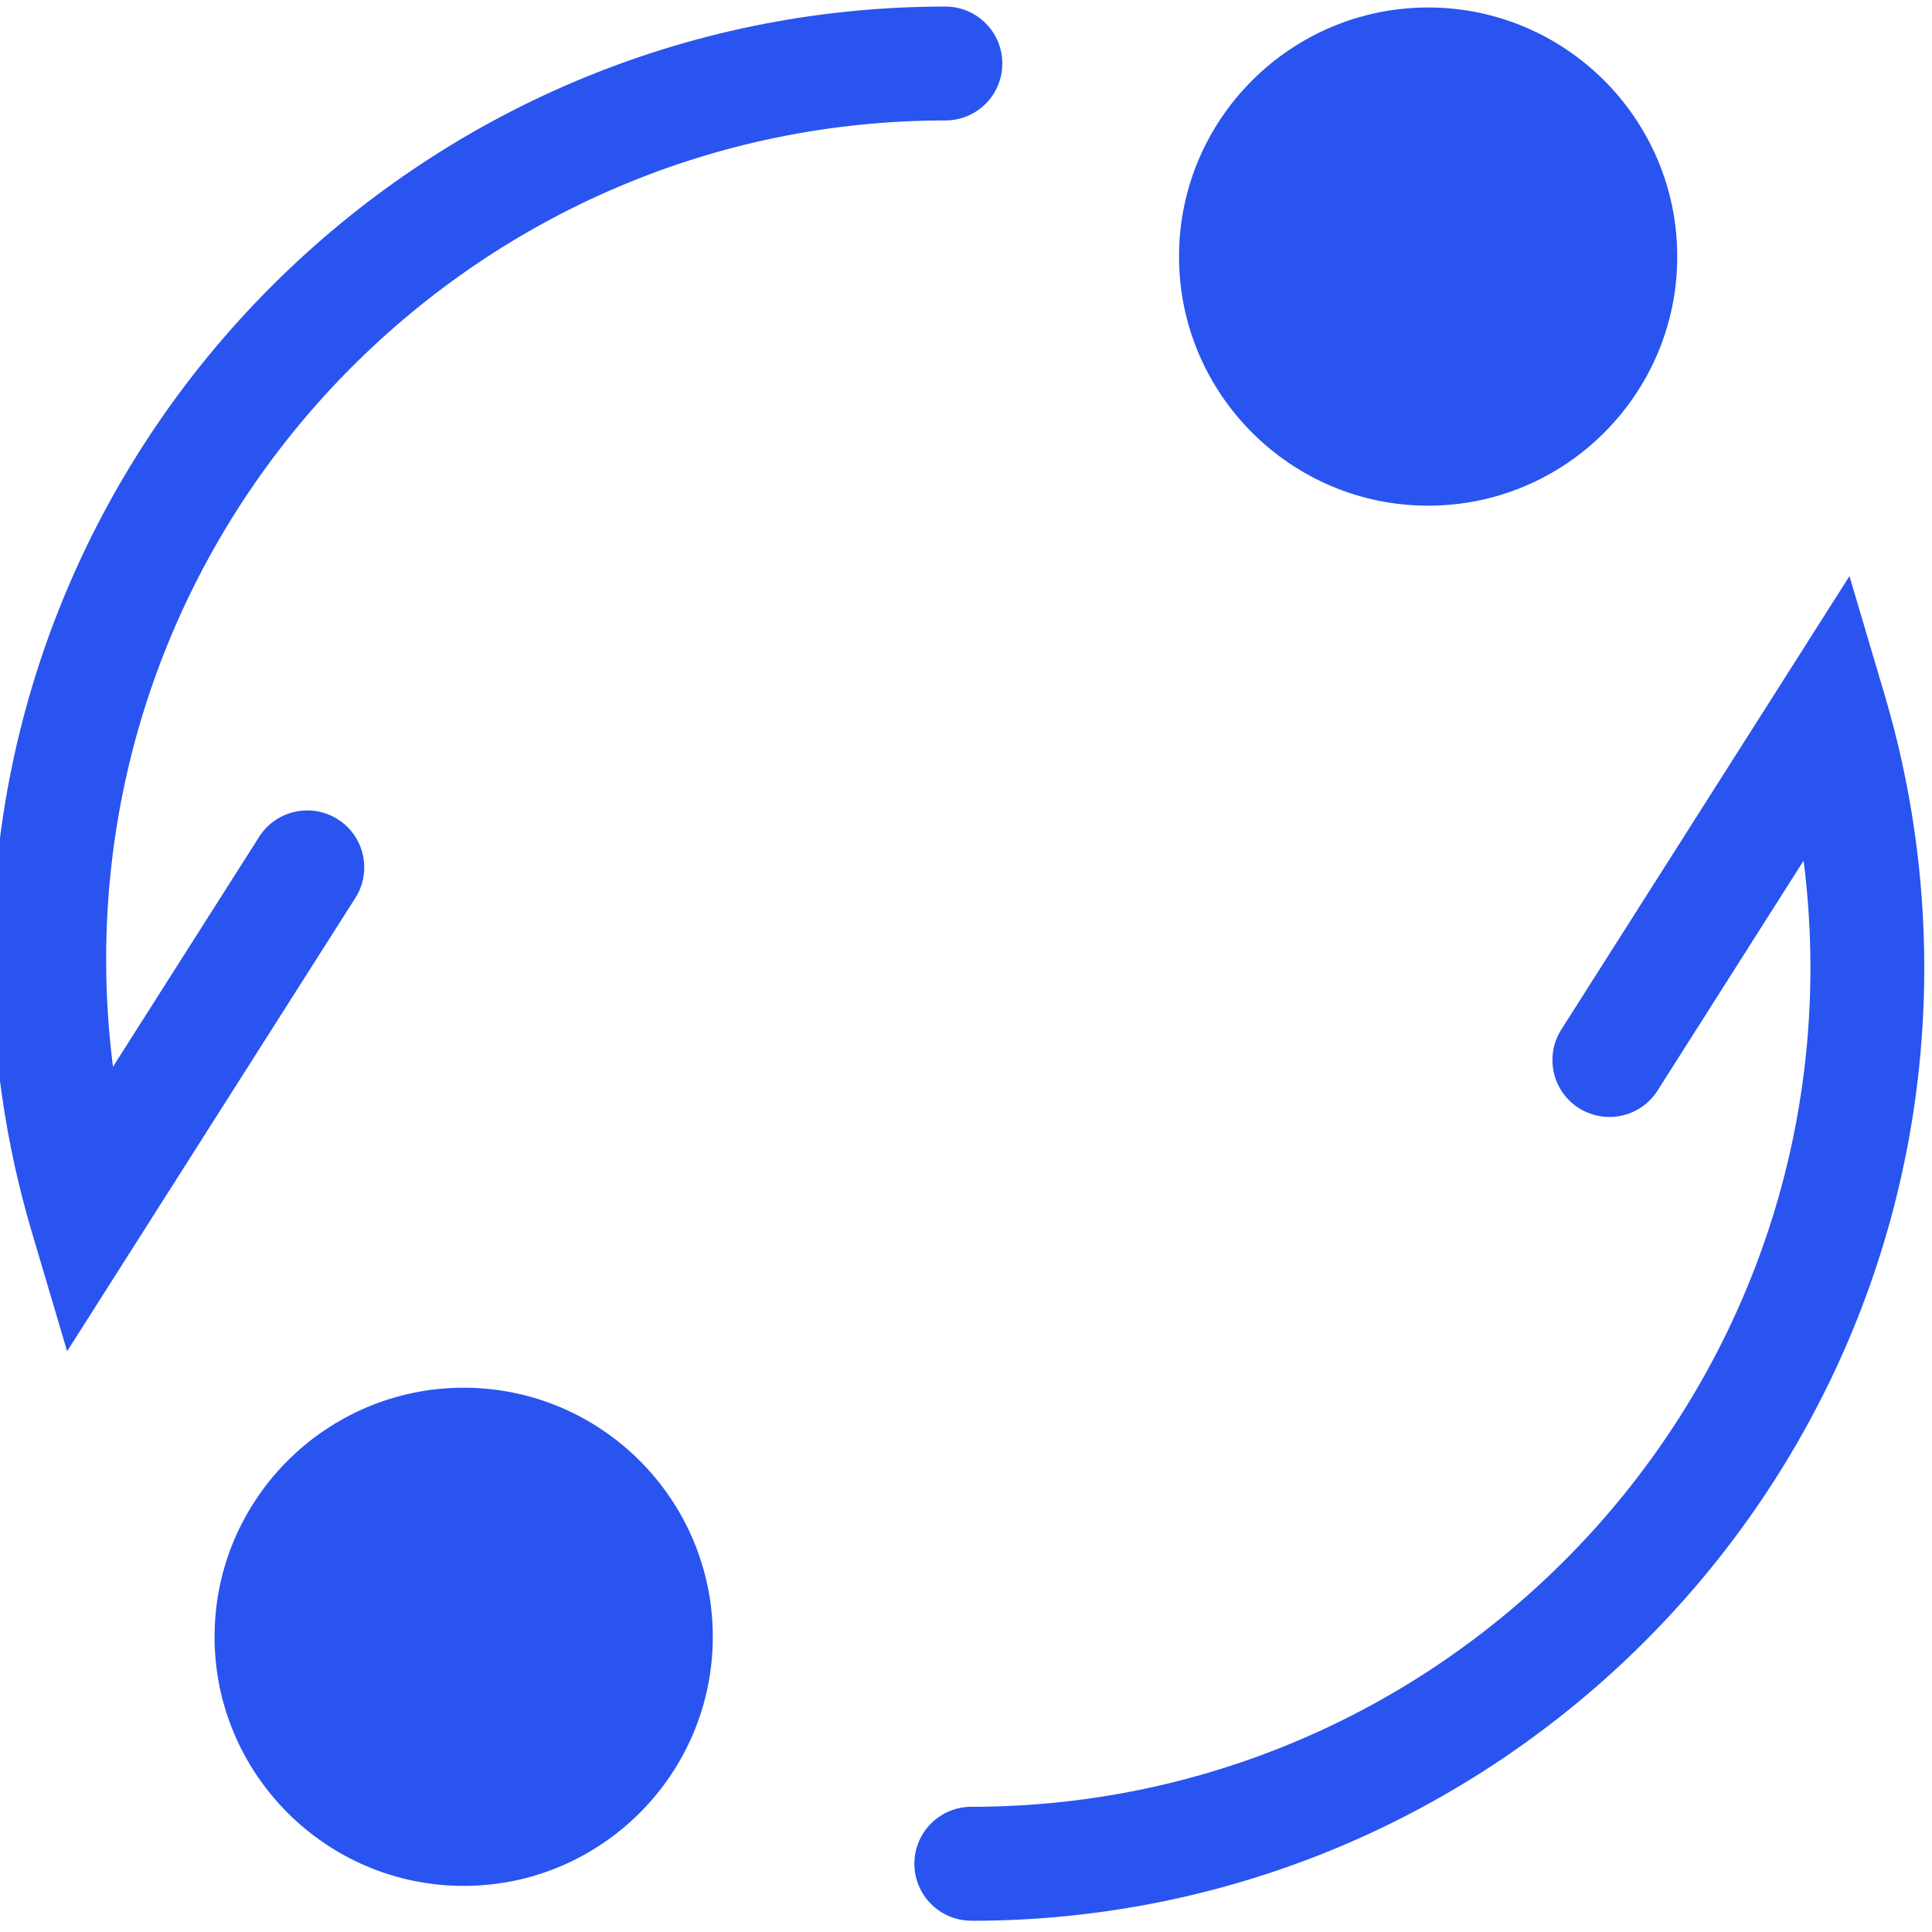 <svg width="50" height="50" viewBox="0 0 50 50" fill="none" xmlns="http://www.w3.org/2000/svg">
<g clip-path="url(#clip0_1792_3032)">
<path d="M36.96 11.334C39.55 11.334 41.653 9.234 41.653 6.64C41.653 4.047 39.553 1.947 36.96 1.947C34.367 1.947 32.267 4.047 32.267 6.64C32.267 9.234 34.367 11.334 36.96 11.334Z" fill="#2954F0"/>
<path d="M36.96 13.087C33.407 13.087 30.513 10.194 30.513 6.64C30.513 3.087 33.403 0.194 36.96 0.194C40.517 0.194 43.407 3.087 43.407 6.64C43.407 10.194 40.517 13.087 36.96 13.087ZM36.96 3.7C35.34 3.7 34.023 5.017 34.023 6.637C34.023 8.257 35.343 9.574 36.96 9.574C38.577 9.574 39.897 8.257 39.897 6.637C39.897 5.017 38.577 3.7 36.96 3.7Z" fill="#2954F0"/>
<path d="M12 47.05C14.59 47.05 16.693 44.95 16.693 42.357C16.693 39.764 14.593 37.664 12 37.664C9.407 37.664 7.307 39.764 7.307 42.357C7.307 44.95 9.407 47.05 12 47.05Z" fill="#2954F0"/>
<path d="M12 48.807C8.447 48.807 5.553 45.914 5.553 42.361C5.553 38.807 8.443 35.914 12 35.914C15.557 35.914 18.447 38.807 18.447 42.361C18.447 45.914 15.557 48.807 12 48.807ZM12 39.424C10.38 39.424 9.063 40.74 9.063 42.361C9.063 43.98 10.383 45.297 12 45.297C13.617 45.297 14.937 43.98 14.937 42.361C14.937 40.74 13.617 39.424 12 39.424Z" fill="#2954F0"/>
<path d="M25.137 49.707C24.324 49.707 23.664 49.047 23.664 48.234C23.664 47.42 24.324 46.76 25.137 46.76C37.11 46.76 46.854 37.017 46.854 25.044C46.854 24.114 46.794 23.19 46.677 22.274L42.897 28.224C42.46 28.91 41.554 29.114 40.86 28.677C40.174 28.24 39.97 27.33 40.407 26.644L47.864 14.91L48.784 18.017C49.457 20.294 49.8 22.66 49.8 25.047C49.8 38.647 38.737 49.71 25.137 49.71V49.707Z" fill="#2954F0"/>
<path d="M1.737 34.97L0.817 31.864C0.144 29.587 -0.2 27.22 -0.2 24.834C-0.2 11.234 10.867 0.17 24.467 0.17C25.28 0.17 25.94 0.83 25.94 1.644C25.94 2.457 25.28 3.117 24.467 3.117C12.49 3.12 2.747 12.86 2.747 24.834C2.747 25.764 2.807 26.69 2.924 27.607L6.707 21.657C7.144 20.97 8.054 20.767 8.744 21.204C9.43 21.64 9.634 22.55 9.197 23.237L1.737 34.97Z" fill="#2954F0"/>
</g>
<defs>
<clipPath id="clip0_1792_3032">
<rect width="50" height="50" fill="white"/>
</clipPath>
</defs>
</svg>
